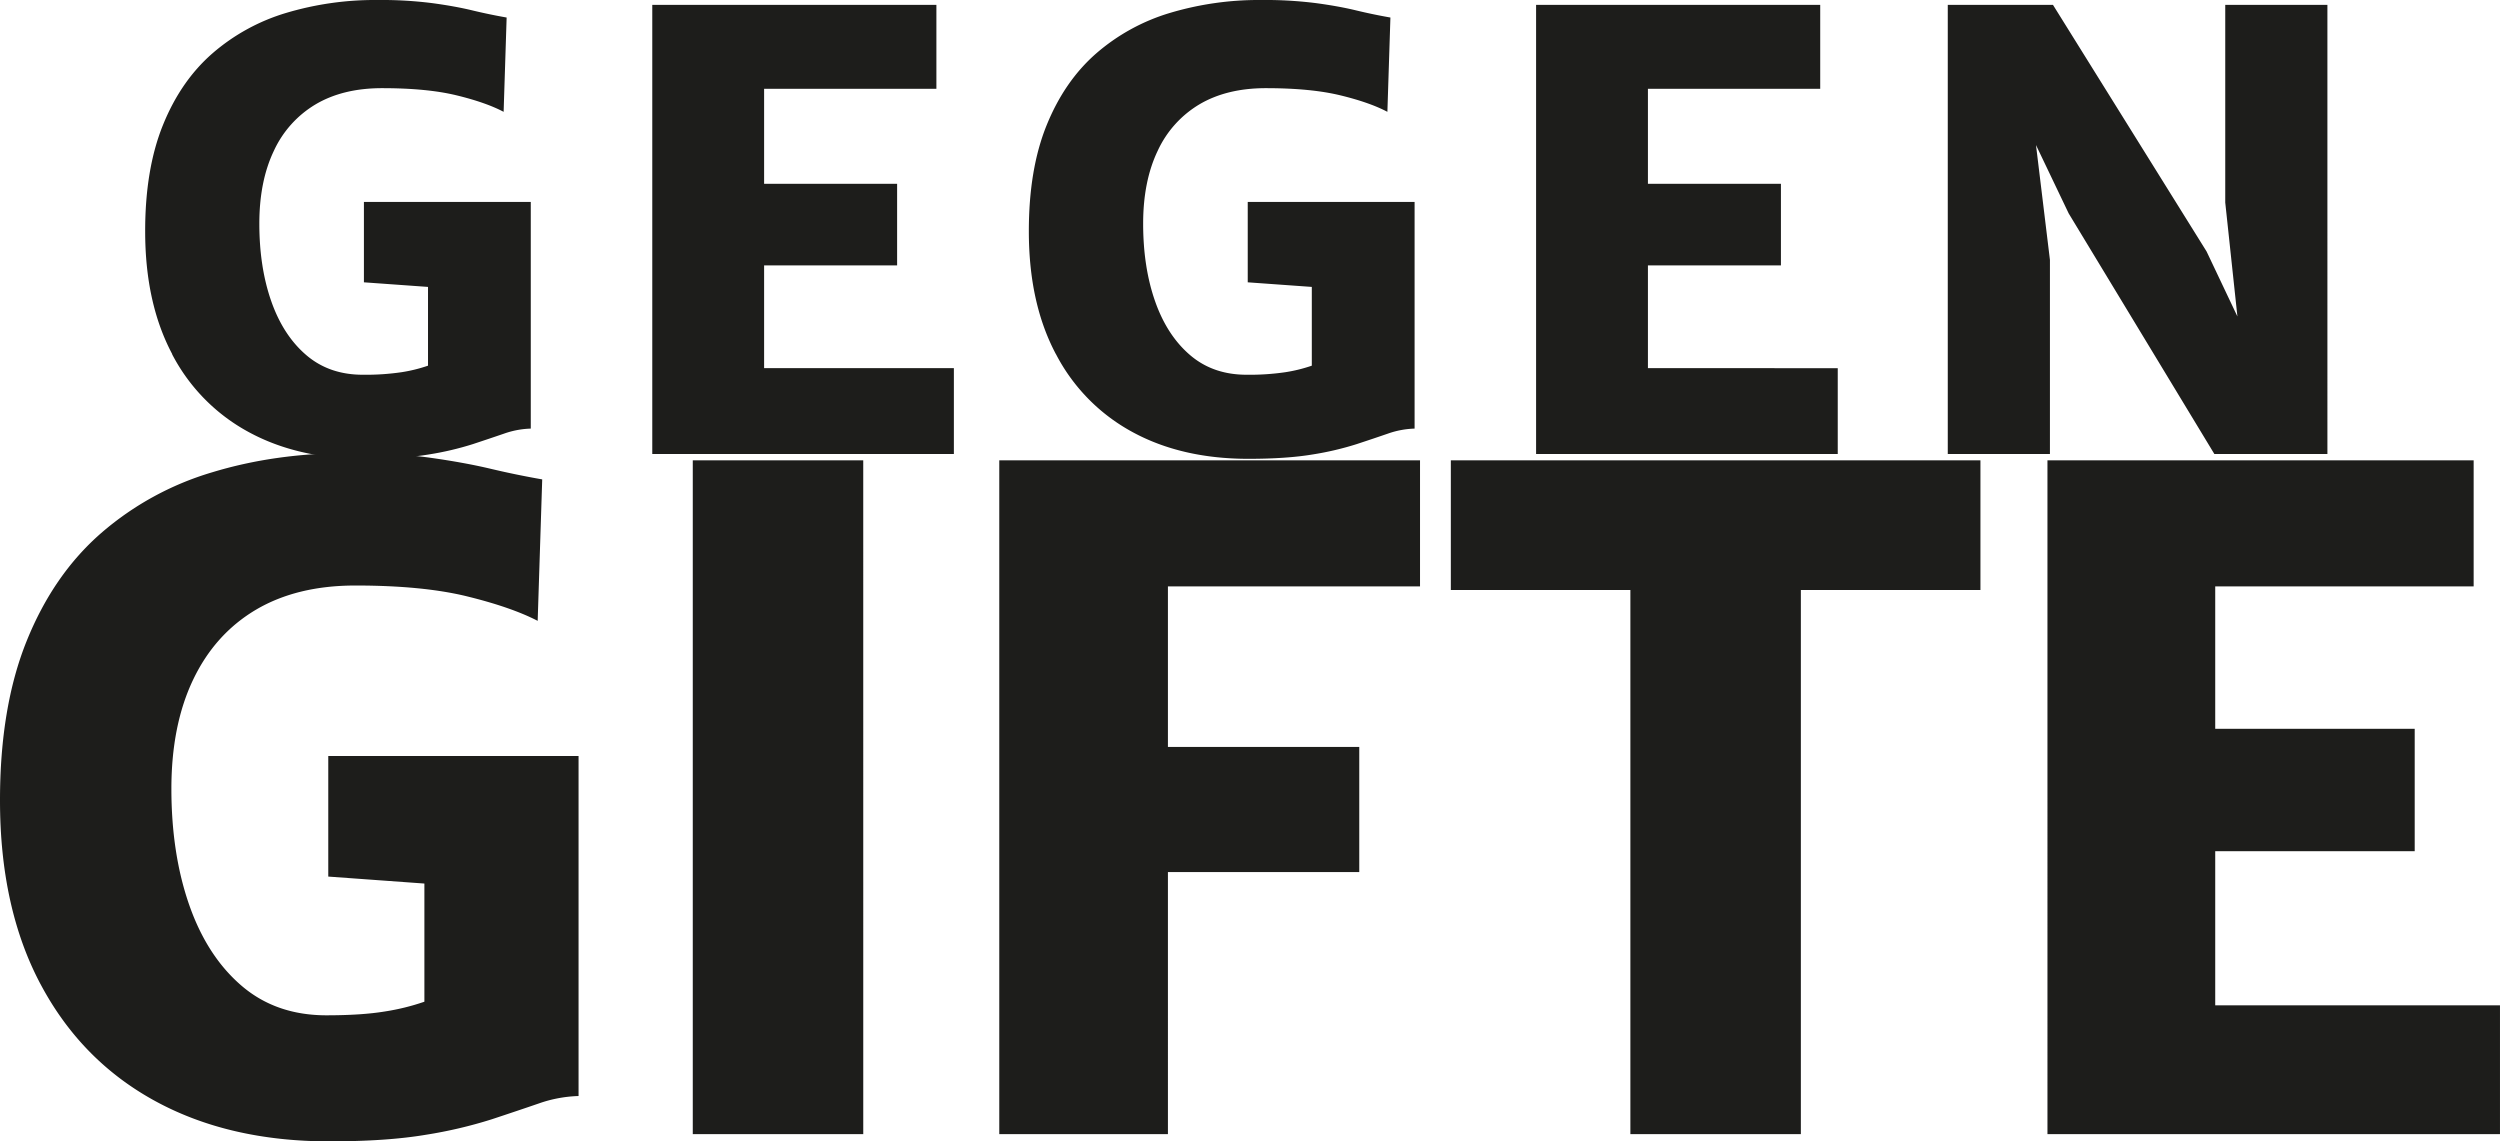 <svg xmlns="http://www.w3.org/2000/svg" xmlns:xlink="http://www.w3.org/1999/xlink" viewBox="0 0 1394.89 636.83"><defs><clipPath id="a"><rect width="1394.88" height="636.83" style="fill:none"/></clipPath></defs><title>Element 6</title><g style="clip-path:url(#a)"><path d="M1394.89,632.78V560.93H1236v-86h111.3v-68.3H1236V327.19h144.19V256.86h-237.8V632.78Zm-390.09,0V329.21H1105V256.86H809.5v72.35H909.68V632.78Zm-353.15,0V486.56H758.41V416.74H651.65V327.19H792.31V256.86H557.55V632.78Zm-170-375.92H386.54V632.78h95.12Zm-459,292.31q22.65,42.63,63.88,65.14t97.15,22.52q32.12,0,53.88-3.67a252.08,252.08,0,0,0,36.68-8.6q14.92-4.93,26.31-8.85a73.3,73.3,0,0,1,22.26-4.18V421.8H183.16v67.29l62.73,4.55-9.1-11.13v76.4a126,126,0,0,1-22,5.44q-12.9,2.14-32.63,2.15-28.1,0-47.31-16.44t-29.22-45q-10-28.59-10-65,0-35.42,12.14-60.84t35-39q22.89-13.53,55.53-13.53,37.68,0,62.36,6.07T300,346.41l2.53-78.93q-14.42-2.52-28.84-5.94t-33.14-6.07q-18.72-2.67-46.29-2.66-40.74,0-76,10.75a167,167,0,0,0-61.85,33.9q-26.56,23.15-41.49,60.08T0,446.59q0,60,22.64,102.58" style="fill:#1d1d1b"/><path d="M1143.77,253.32V145L1131.29,42.16h-13.83l36.77,76.91,81.29,134.25h63.07V2.7h-57V113l10.12,94.78h11.47l-32-67.46L1145.46,2.7h-58.69V253.32Zm-118.39,0v-47.9H919.47V148.08h74.21V102.54H919.47v-53h96.13V2.7H857.07V253.32ZM589.17,197.58A103.64,103.64,0,0,0,631.76,241q27.48,15,64.76,15,21.4,0,35.92-2.44a167.28,167.28,0,0,0,24.45-5.74q10-3.29,17.55-5.9a48.92,48.92,0,0,1,14.84-2.78V112.66h-93.1v44.86l41.83,3-6.08-7.43v50.94a84.86,84.86,0,0,1-14.67,3.63,136.89,136.89,0,0,1-21.75,1.43q-18.72,0-31.54-11t-19.48-30q-6.66-19-6.66-43.34,0-23.61,8.09-40.56a58.78,58.78,0,0,1,23.36-26q15.27-9,37-9,25.13,0,41.57,4T774.1,62.4l1.69-52.62q-9.63-1.68-19.23-4T734.47,1.77A225.43,225.43,0,0,0,703.6,0a173.07,173.07,0,0,0-50.68,7.17,111.4,111.4,0,0,0-41.23,22.59Q594,45.19,584,69.82t-9.95,59.36q0,40,15.09,68.4m-56.92,55.74v-47.9H426.34V148.08h74.21V102.54H426.34v-53h96.13V2.7H363.94V253.32ZM96,197.58A103.64,103.64,0,0,0,138.63,241q27.48,15,64.76,15,21.42,0,35.92-2.44a167.75,167.75,0,0,0,24.46-5.74q9.94-3.29,17.54-5.9a48.86,48.86,0,0,1,14.84-2.78V112.66h-93.1v44.86l41.83,3-6.07-7.43v50.94a85.23,85.23,0,0,1-14.68,3.63,136.8,136.8,0,0,1-21.75,1.43q-18.72,0-31.54-11t-19.48-30q-6.66-19-6.66-43.34,0-23.61,8.09-40.56a58.72,58.72,0,0,1,23.36-26q15.25-9,37-9,25.13,0,41.57,4T281,62.4l1.68-52.62q-9.6-1.68-19.22-4T241.34,1.77A225.33,225.33,0,0,0,210.47,0a173.07,173.07,0,0,0-50.68,7.17,111.4,111.4,0,0,0-41.23,22.59Q100.85,45.19,90.9,69.82T81,129.18q0,40,15.09,68.4" style="fill:#1d1d1b"/></g></svg>